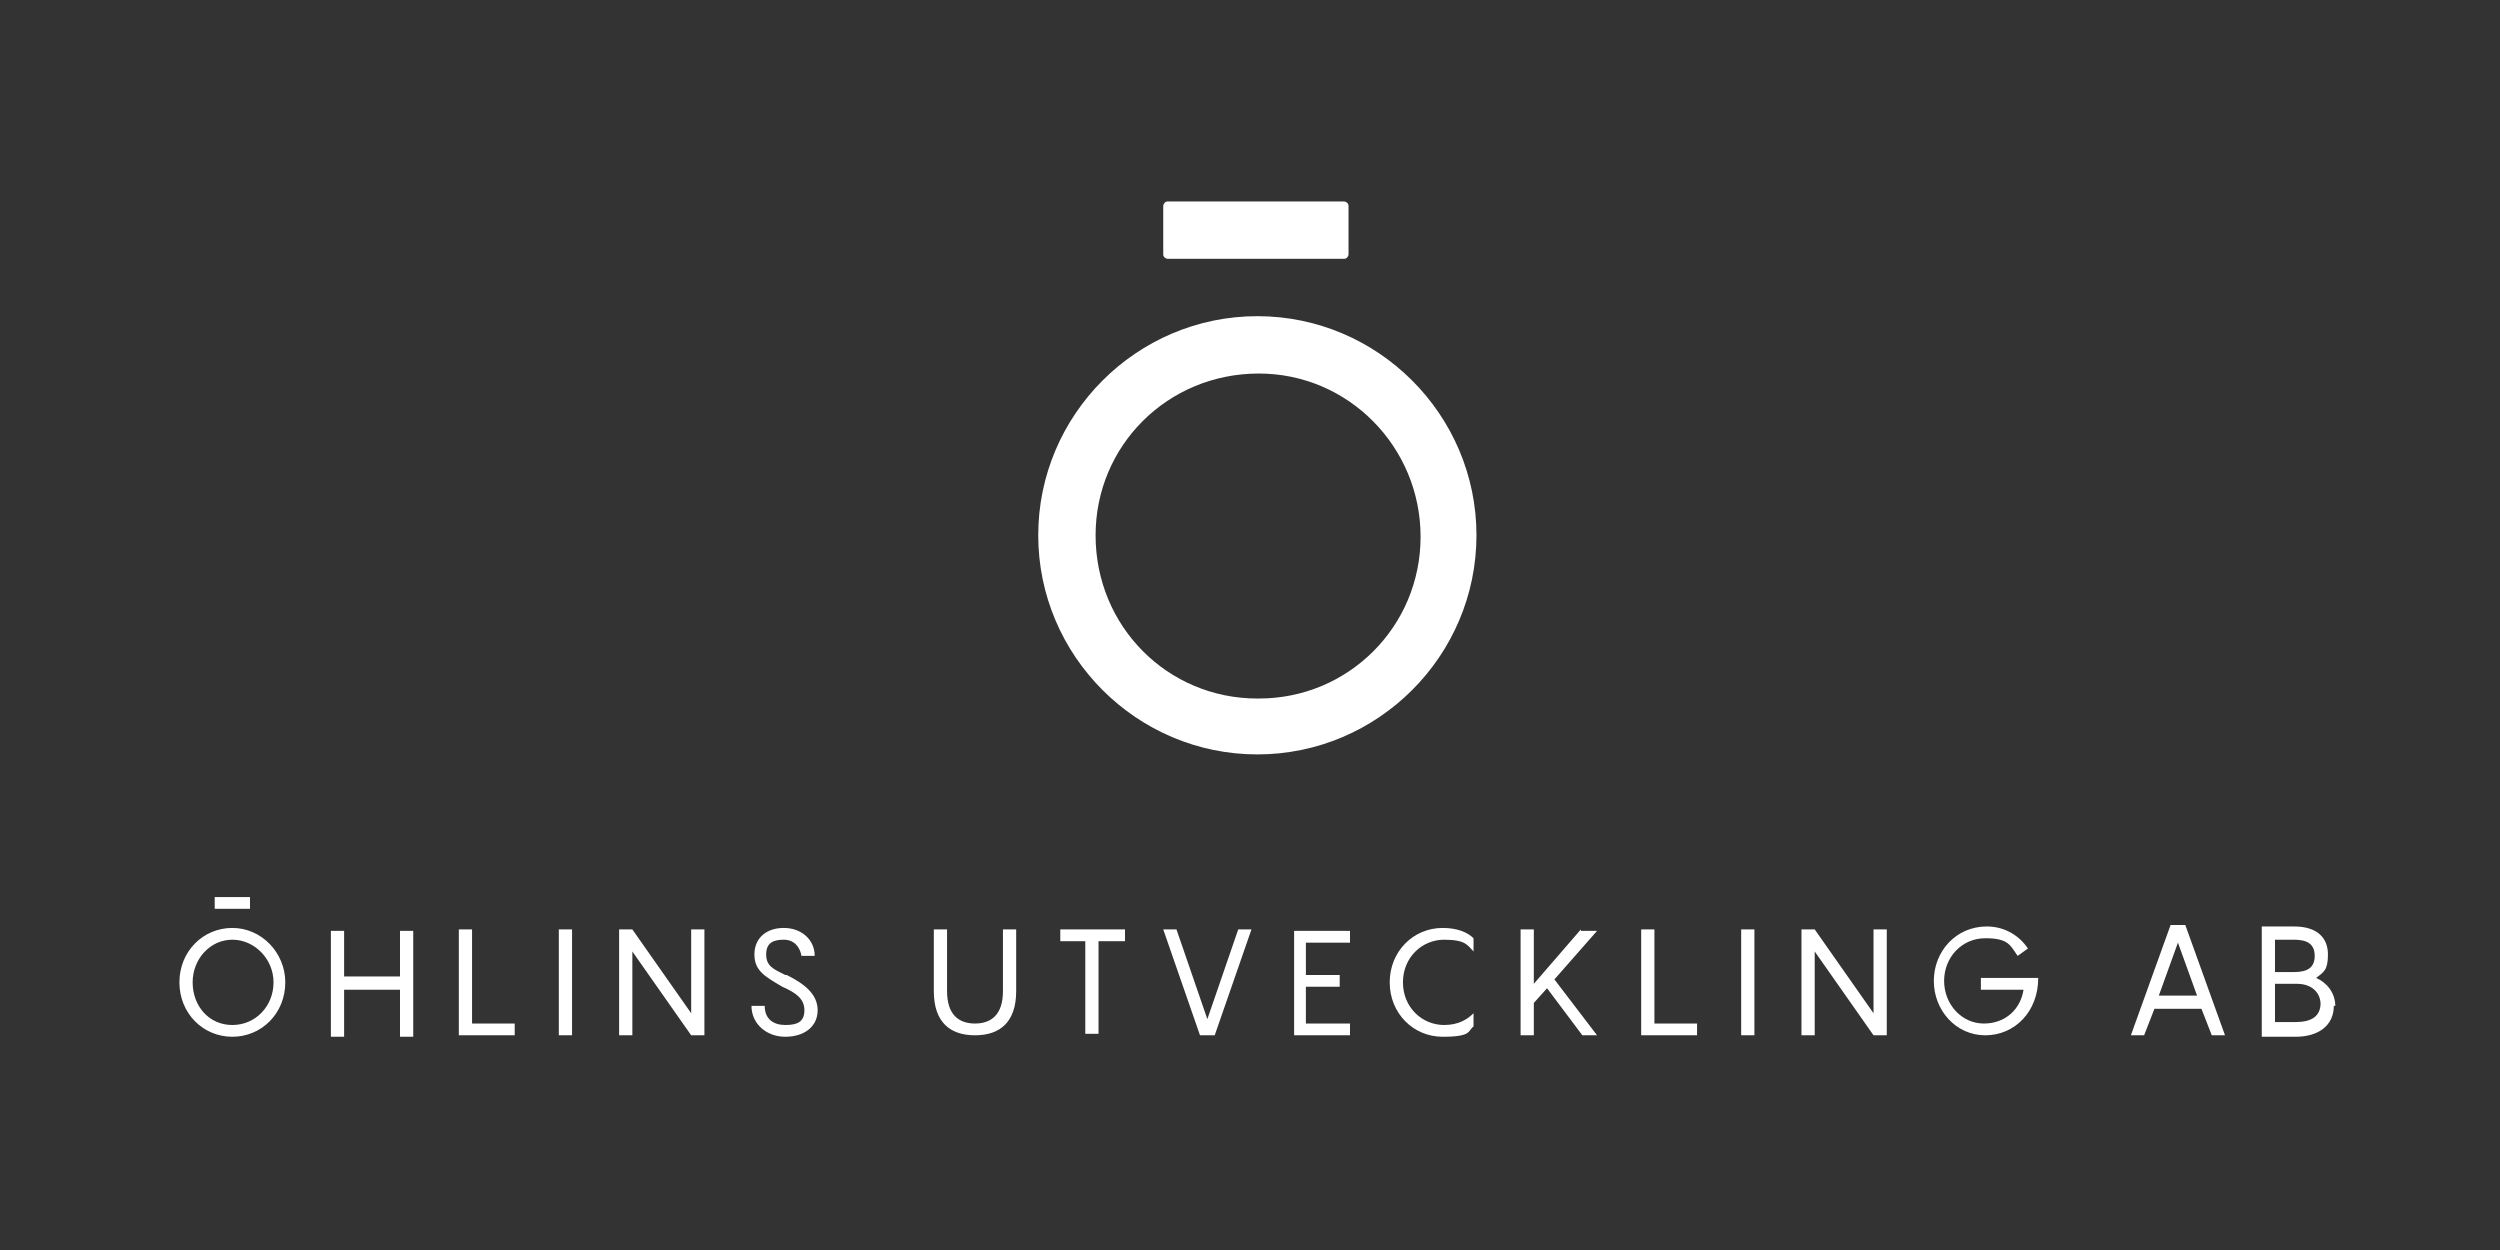 <svg xmlns="http://www.w3.org/2000/svg" id="Layer_1" data-name="Layer 1" viewBox="0 0 170 85"><rect x="0" y="0" width="170" height="85" fill="#333333" stroke="none"/><defs><style>      .cls-1 {        fill: #fff;        stroke-width: 0px;      }    </style></defs><path class="cls-1" d="M91.4,17.6h-12c-.1,0-.3-.1-.3-.3,0,0,0,0,0,0v-3.3c0-.1.1-.3.3-.3h12c.1,0,.3.1.3.3h0v3.3c0,.1-.1.3-.3.3ZM85.5,21.5c-8.2,0-14.9,6.7-14.9,14.9s6.7,14.9,14.9,14.9,14.9-6.7,14.9-14.9-6.7-14.9-14.9-14.9ZM85.5,47.5c-6.1,0-11-4.9-11-11.1,0-6.1,4.9-11,11.1-11,6.1,0,11,5,11,11.1,0,6.1-4.9,11-11,11ZM17,61.8s0,0,0-.1v-.6c0,0,0-.1,0-.1h-2.4s0,0,0,.1v.6c0,0,0,.1,0,.1h2.4ZM15.8,63.1c-2,0-3.6,1.6-3.6,3.7s1.6,3.7,3.6,3.7,3.6-1.6,3.6-3.7c0-2-1.6-3.7-3.6-3.7ZM15.8,69.7c-1.6,0-2.7-1.3-2.7-2.9s1.2-2.9,2.7-2.9,2.8,1.3,2.8,2.9-1.2,2.9-2.8,2.9ZM27.2,66.4h-3.8v-3.1h-.9v7.2h.9v-3.2h3.8v3.2h.9v-7.2h-.9v3.1h0ZM32.1,63.2h-.9v7.2h3.8v-.8h-2.9v-6.3h0ZM38.9,63.2h-.9v7.2h.9v-7.2ZM47,68.9l-4-5.7h-.9v7.2h.9v-5.7l4,5.7h.9v-7.2h-.9v5.7ZM53.4,66.3c-.8-.4-1.3-.6-1.3-1.4s.5-1,1.2-1,1.1.5,1.2,1.1h.9c0-1.1-.9-1.9-2.1-1.9s-2,.7-2,1.8.7,1.5,1.9,2.2c.9.4,1.5.8,1.5,1.6s-.5,1-1.3,1-1.4-.4-1.4-1.3h-.9c0,1.2,1,2.1,2.3,2.1s2.2-.7,2.2-1.8-.9-1.8-2.1-2.4ZM68.2,67.4c0,1.6-.8,2.2-1.9,2.2s-1.9-.6-1.9-2.2v-4.2h-.9v4.2c0,2.1,1.1,3,2.8,3s2.8-.9,2.8-3v-4.2h-.9v4.2ZM72,64h1.8v6.3h.9v-6.3h1.8v-.8h-4.4v.8ZM82.1,69.3l-2.1-6.1h-.9l2.5,7.2h1l2.5-7.2h-.9l-2.1,6.1h0ZM88,70.4h3.8v-.8h-3v-2.5h2.3v-.8h-2.3v-2.2h3v-.8h-3.8s0,7.2,0,7.2ZM94.5,66.8c0,2.1,1.6,3.7,3.6,3.7s1.7-.4,2.1-.7v-.9c-.4.4-1,.8-2,.8-1.5,0-2.8-1.2-2.8-2.9s1.3-2.9,2.8-2.9,1.6.4,2,.8v-.9c-.4-.4-1.1-.7-2.1-.7-2,0-3.6,1.6-3.6,3.7ZM107.5,63.2l-3.2,3.7v-3.7h-.9v7.2h.9v-2.2l.9-1,2.4,3.2h1l-2.9-3.8,2.9-3.3s-1.1,0-1.1,0ZM112.5,63.2h-.9v7.2h3.8v-.8h-2.9v-6.3ZM119.3,63.2h-.9v7.2h.9v-7.2ZM127.4,68.9l-4-5.7h-.9v7.2h.9v-5.7l4,5.7h.9v-7.2h-.9v5.7ZM134.7,66.5v.8h2.9c-.2,1.3-1.2,2.3-2.7,2.3s-2.7-1.3-2.7-2.9,1.2-2.9,2.8-2.9,1.7.5,2.2,1.2l.7-.5c-.6-.9-1.6-1.5-2.8-1.5-2.1,0-3.6,1.7-3.6,3.7s1.5,3.7,3.5,3.7,3.6-1.6,3.6-3.9h-3.8s0,0,0,0ZM149.7,68.6h-3.2l-.7,1.8h-.9l2.7-7.5h1l2.7,7.5h-.9l-.7-1.8ZM149.4,67.7l-1.3-3.6-1.3,3.6s2.6,0,2.6,0ZM158.7,68.4c0,1.3-1,2.1-2.6,2.1h-2.3v-7.5h2.2c1.6,0,2.3.8,2.3,1.9s-.3,1.2-.8,1.6c.7.3,1.3,1,1.3,1.9h0ZM154.7,66.1h1.3c.9,0,1.4-.3,1.4-1.1s-.5-1.1-1.4-1.1h-1.3s0,2.3,0,2.3ZM157.8,68.3c0-.8-.6-1.4-1.6-1.4h-1.5v2.6h1.4c1.1,0,1.7-.4,1.7-1.3Z"></path></svg>